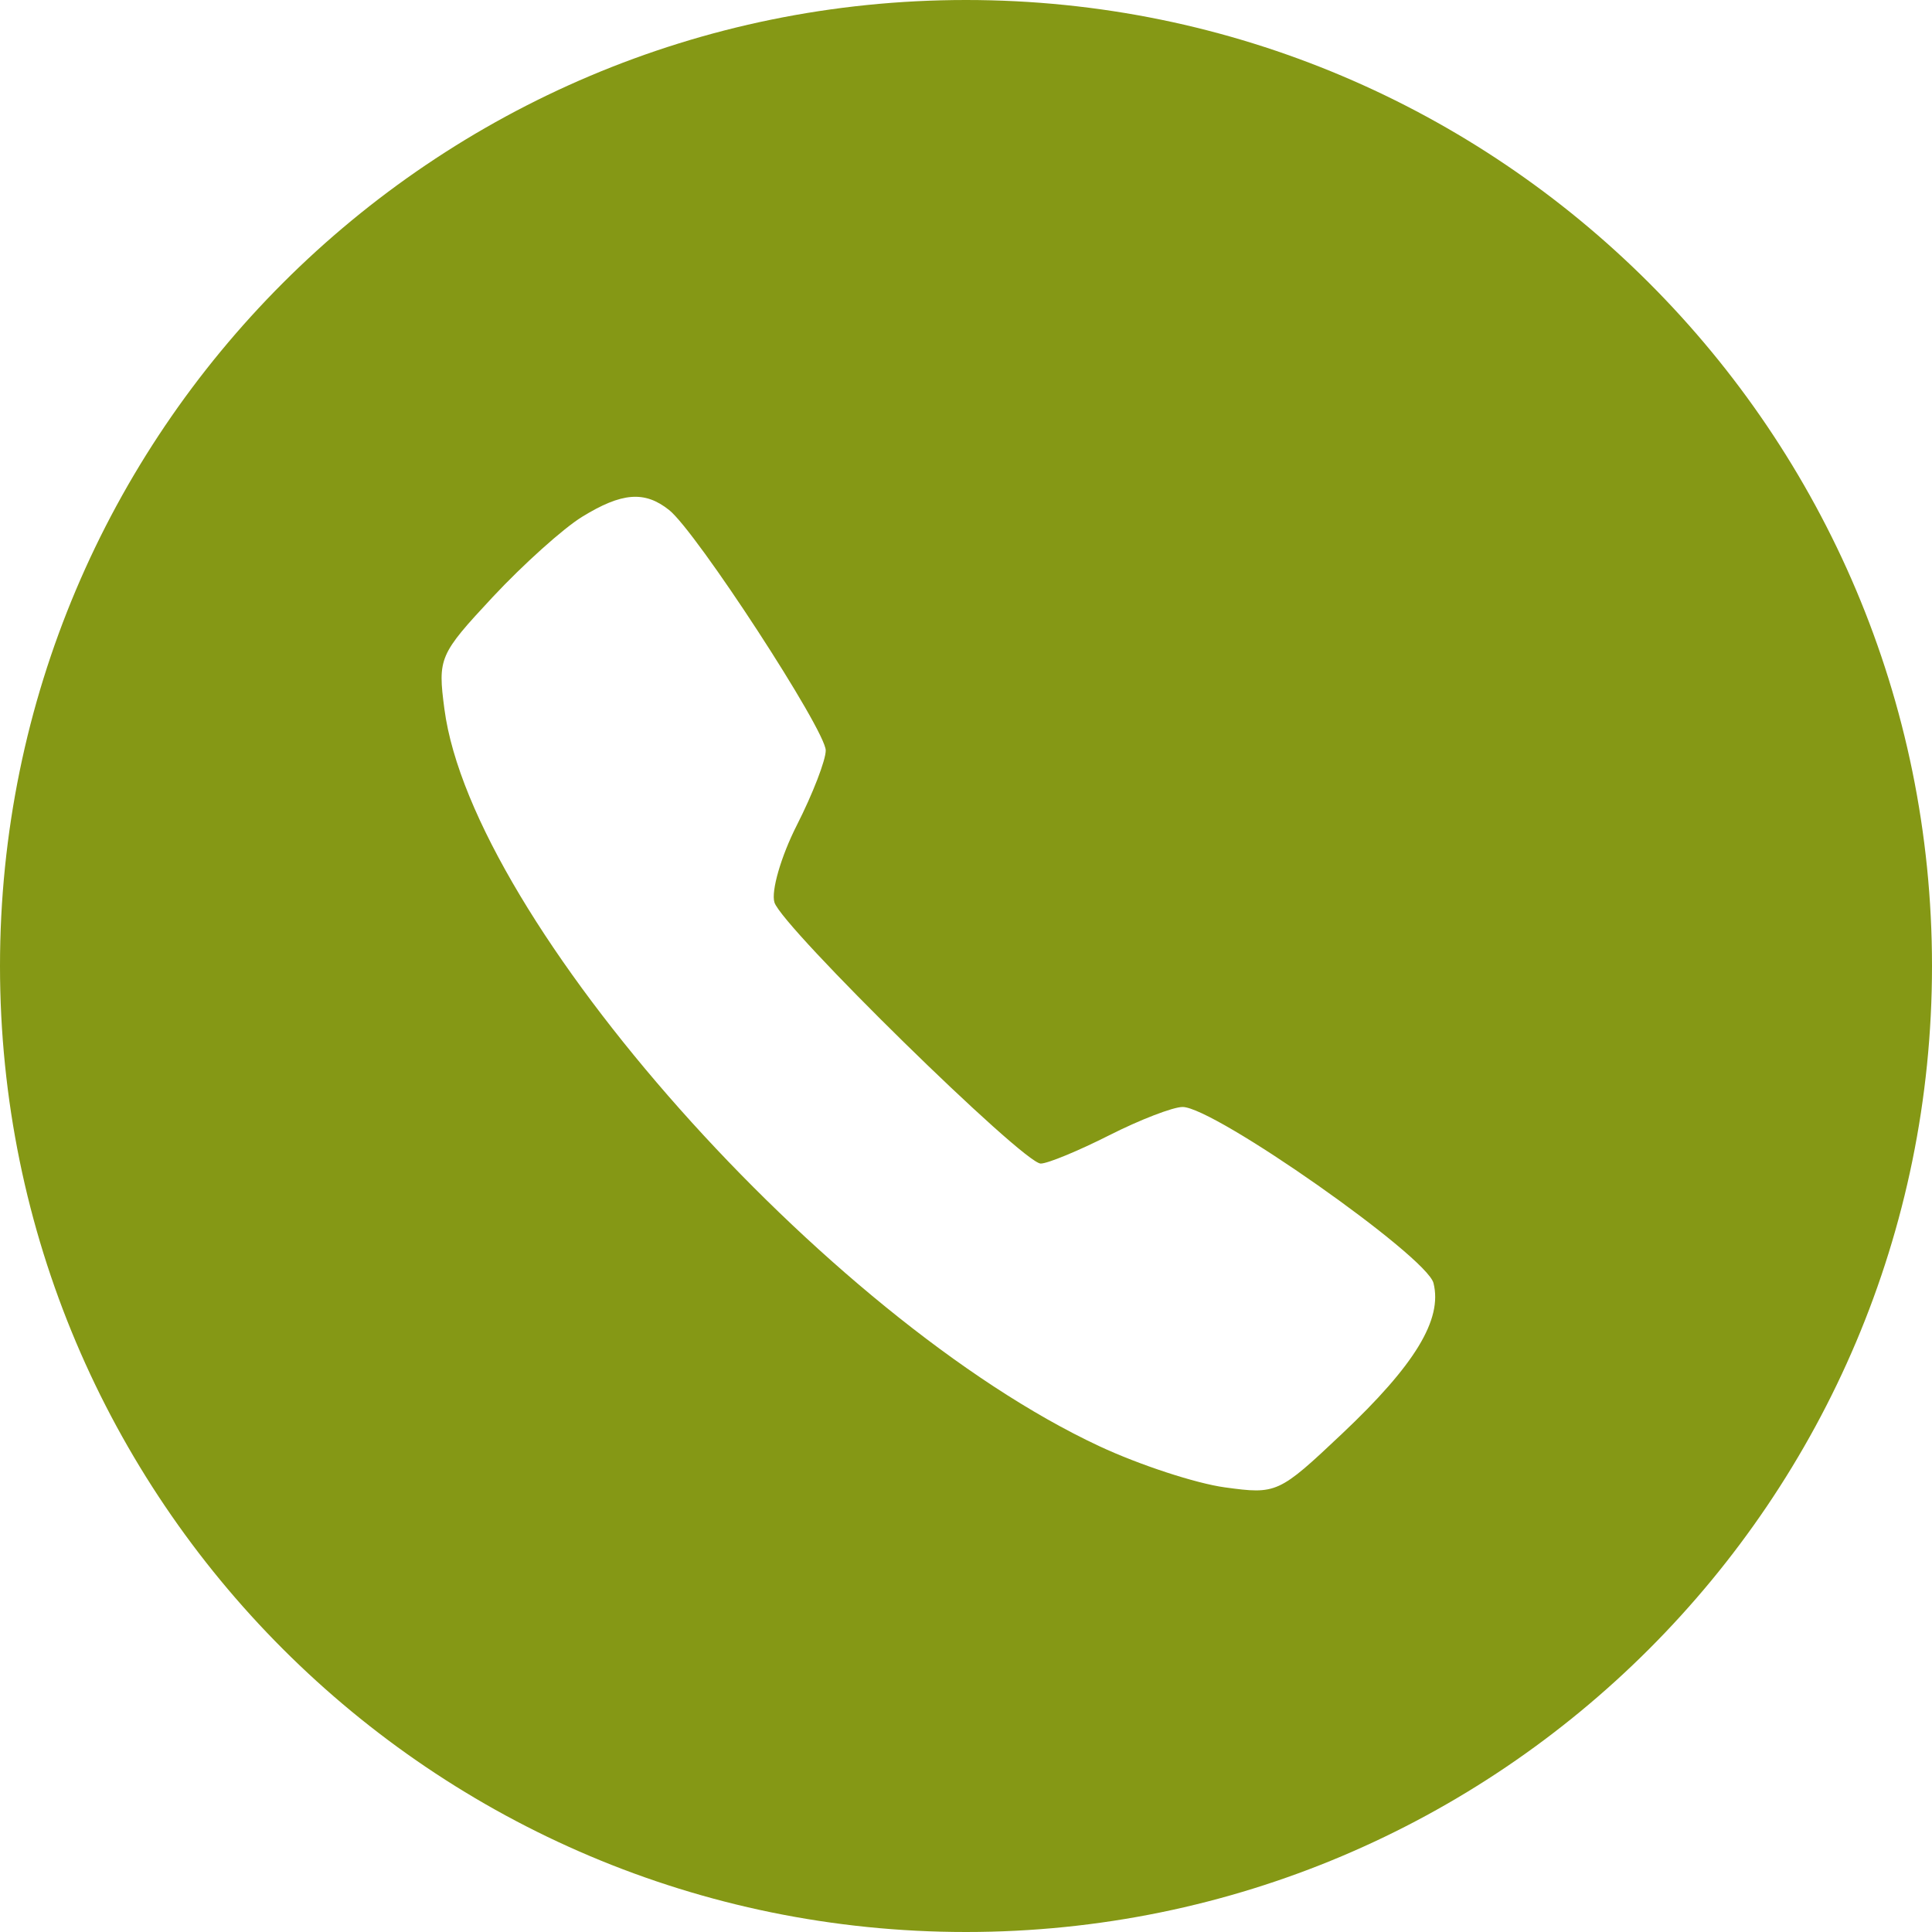 <?xml version="1.0" encoding="UTF-8"?> <svg xmlns="http://www.w3.org/2000/svg" width="35" height="35" viewBox="0 0 35 35" fill="none"> <path fill-rule="evenodd" clip-rule="evenodd" d="M17.5 35C27.165 35 35 27.165 35 17.5C35 7.835 27.165 0 17.5 0C7.835 0 0 7.835 0 17.5C0 27.165 7.835 35 17.5 35ZM8.926 10.816C9.477 10.226 10.205 9.572 10.543 9.364C11.266 8.919 11.679 8.887 12.122 9.24C12.616 9.632 14.959 13.23 14.959 13.595C14.959 13.772 14.724 14.381 14.436 14.948C14.148 15.515 13.966 16.146 14.03 16.349C14.174 16.801 18.537 21.079 18.854 21.079C18.979 21.079 19.537 20.849 20.094 20.567C20.651 20.285 21.25 20.054 21.424 20.054C21.996 20.054 25.847 22.757 25.969 23.244C26.135 23.903 25.636 24.725 24.309 25.977C23.166 27.056 23.128 27.074 22.189 26.945C21.663 26.873 20.64 26.538 19.915 26.199C14.962 23.885 8.557 16.677 8.051 12.846C7.929 11.92 7.956 11.857 8.926 10.816Z" fill="#859815"></path> </svg> 